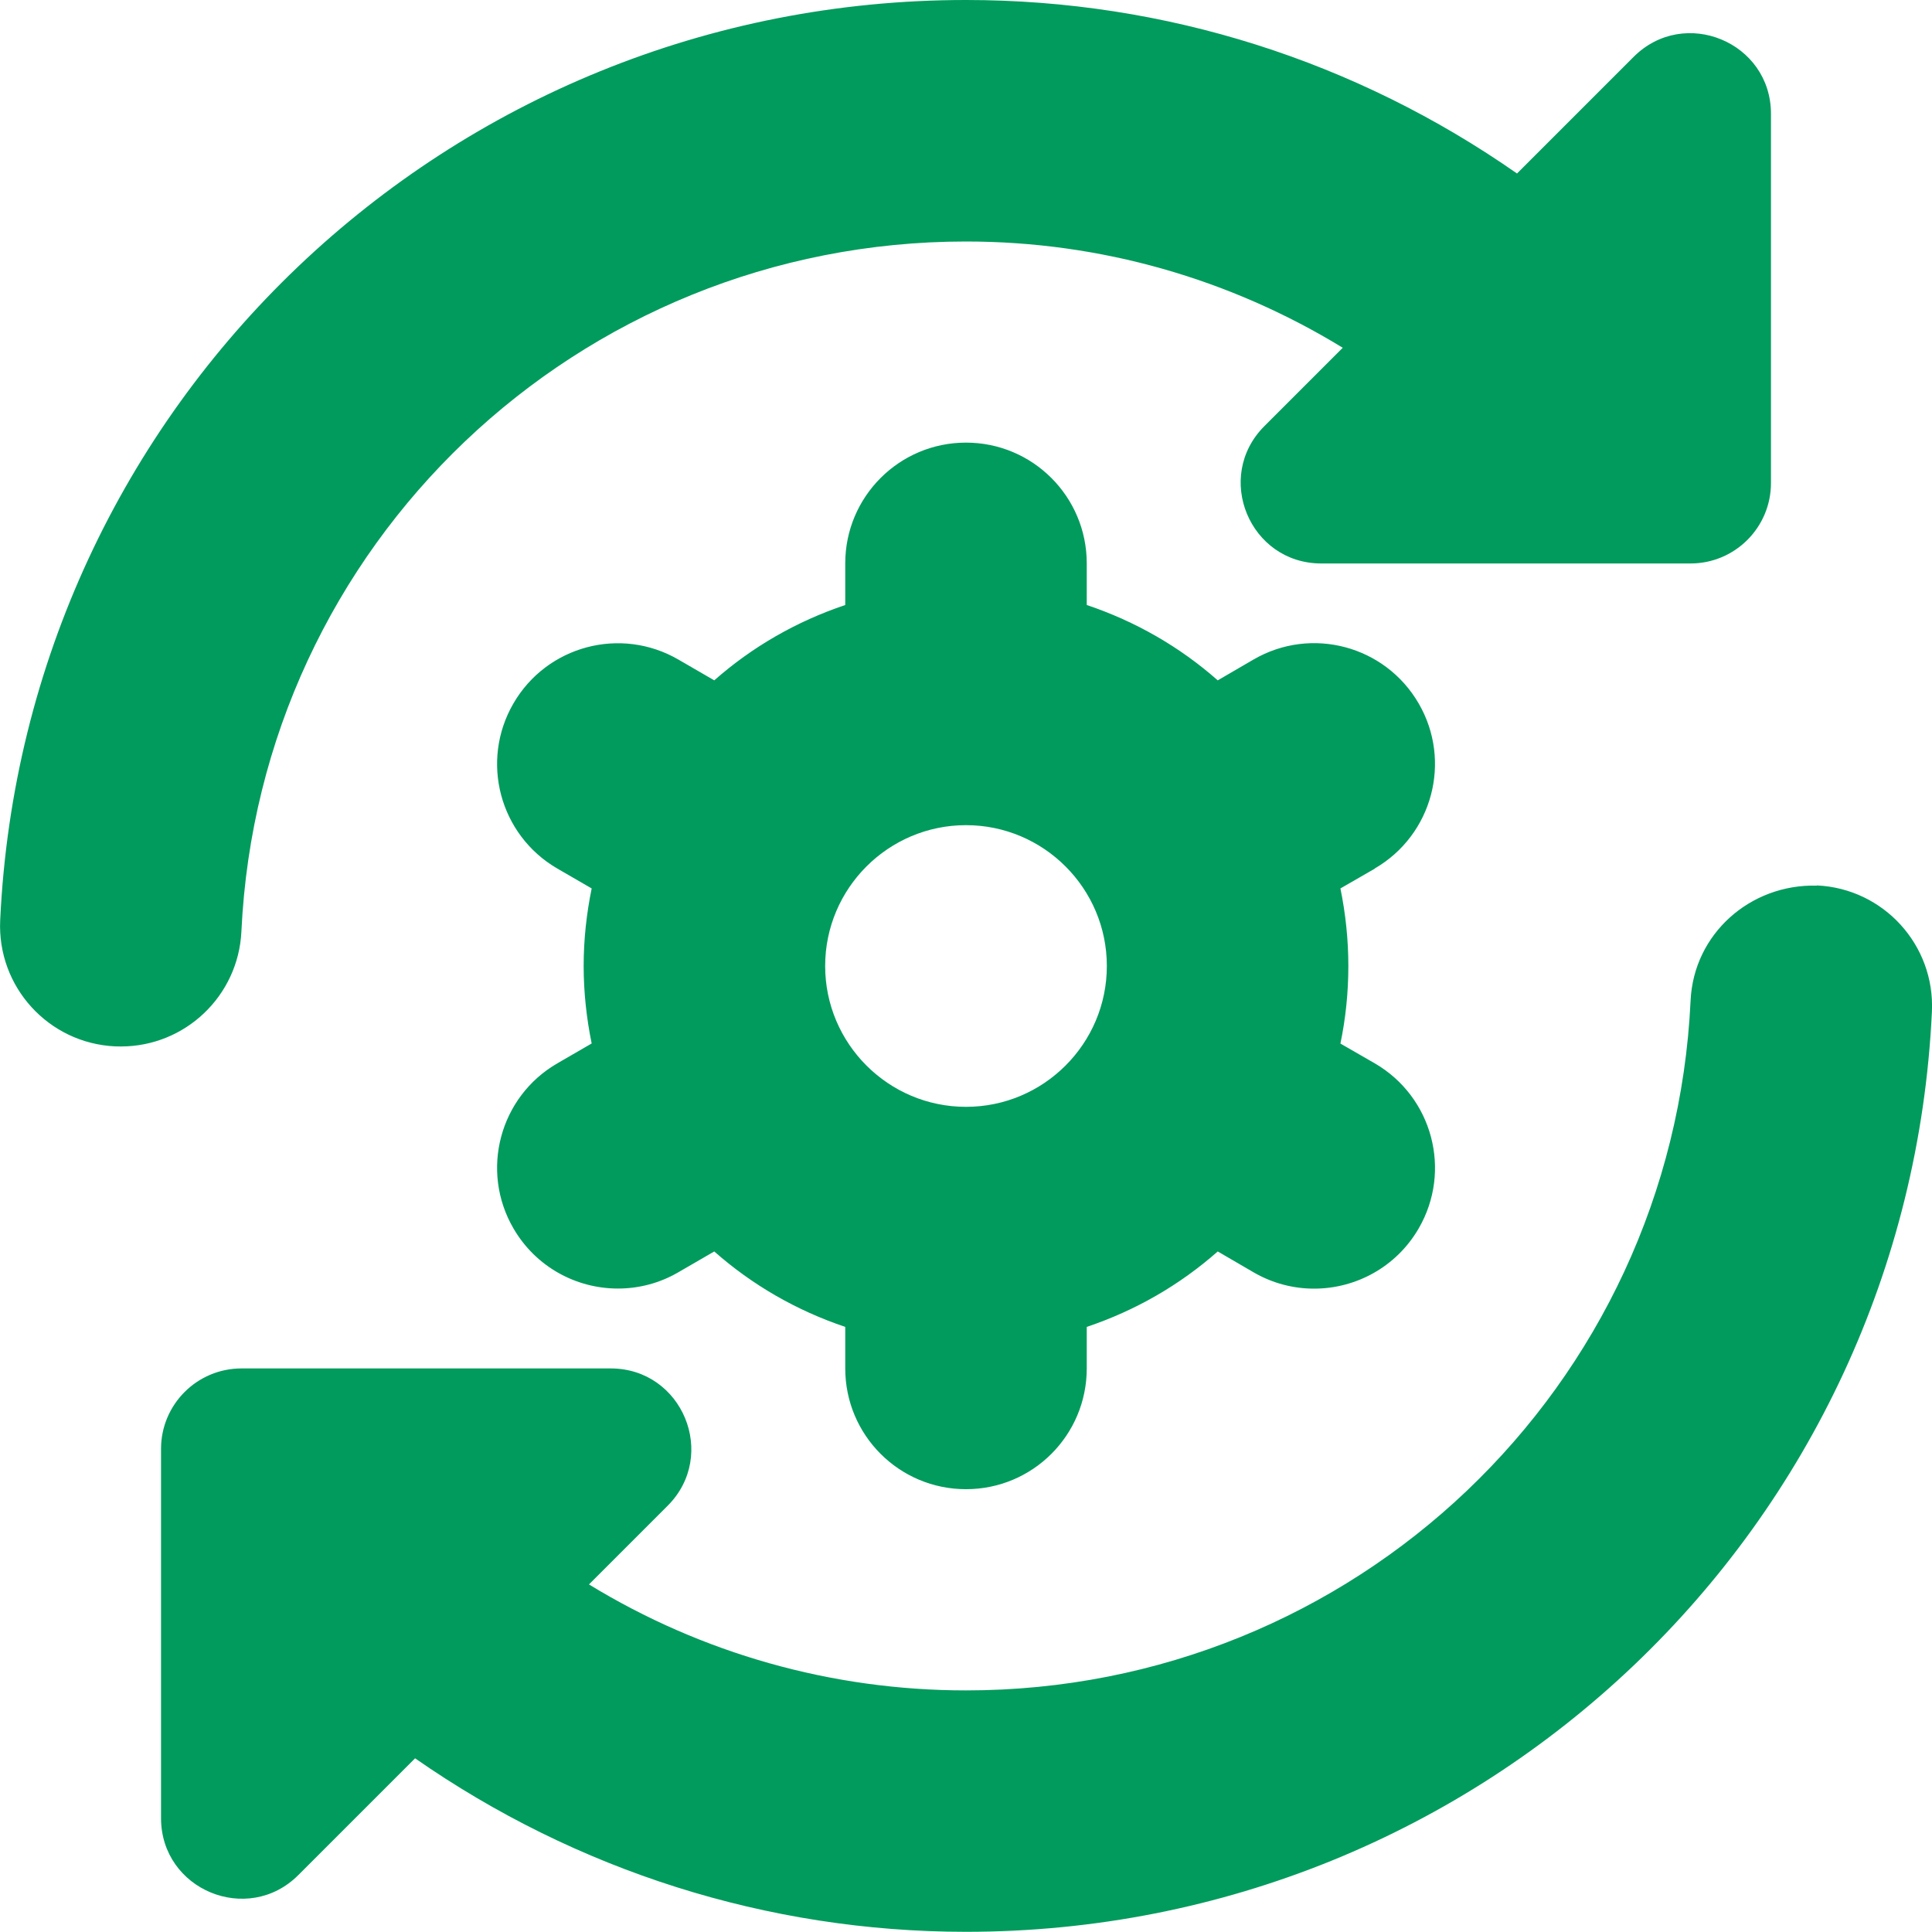 <svg width="20" height="20" viewBox="0 0 20 20" fill="none" xmlns="http://www.w3.org/2000/svg">
<g clip-path="url(#clip0_345_3768)">
<path d="M1.251 10.833C1.232 10.833 1.212 10.833 1.192 10.832C0.502 10.8 -0.031 10.215 0.002 9.525C0.252 4.184 4.644 0 10 0C12.068 0 14.04 0.634 15.704 1.796L16.911 0.589C17.436 0.064 18.333 0.436 18.333 1.178V5C18.333 5.46 17.96 5.833 17.5 5.833H13.678C12.936 5.833 12.564 4.936 13.089 4.411L13.9 3.6C12.735 2.888 11.397 2.5 10 2.5C5.982 2.5 2.687 5.638 2.499 9.642C2.467 10.312 1.915 10.833 1.251 10.833ZM18.808 9.168C18.117 9.15 17.533 9.669 17.501 10.357C17.313 14.363 14.018 17.499 10 17.499C8.609 17.499 7.264 17.115 6.097 16.402L6.911 15.588C7.436 15.063 7.064 14.166 6.322 14.166H2.5C2.04 14.166 1.667 14.539 1.667 14.999V18.821C1.667 19.563 2.564 19.935 3.089 19.41L4.297 18.202C5.964 19.363 7.943 19.998 10 19.998C15.357 19.998 19.748 15.814 19.999 10.473C20.032 9.783 19.498 9.198 18.809 9.166L18.808 9.168ZM14.232 8.992L13.876 9.197C13.929 9.457 13.958 9.725 13.958 10C13.958 10.275 13.93 10.543 13.876 10.803L14.232 11.008C14.829 11.355 15.033 12.119 14.686 12.717C14.454 13.117 14.034 13.34 13.603 13.34C13.391 13.34 13.175 13.286 12.977 13.171L12.606 12.955C12.214 13.301 11.756 13.566 11.25 13.736V14.166C11.25 14.857 10.691 15.416 10 15.416C9.309 15.416 8.75 14.857 8.75 14.166V13.736C8.244 13.566 7.786 13.301 7.394 12.955L7.023 13.17C6.826 13.285 6.61 13.339 6.397 13.339C5.966 13.339 5.547 13.116 5.315 12.716C4.968 12.119 5.172 11.354 5.769 11.008L6.125 10.802C6.072 10.543 6.042 10.274 6.042 9.999C6.042 9.724 6.072 9.456 6.125 9.197L5.769 8.991C5.172 8.644 4.968 7.88 5.315 7.282C5.661 6.685 6.425 6.481 7.023 6.828L7.394 7.043C7.786 6.697 8.244 6.433 8.75 6.263V5.832C8.75 5.142 9.309 4.582 10 4.582C10.691 4.582 11.25 5.142 11.25 5.832V6.263C11.756 6.433 12.214 6.697 12.606 7.043L12.977 6.827C13.575 6.48 14.339 6.684 14.686 7.282C15.033 7.879 14.828 8.644 14.232 8.99V8.992ZM11.458 10C11.458 9.196 10.804 8.542 10 8.542C9.196 8.542 8.542 9.196 8.542 10C8.542 10.804 9.196 11.458 10 11.458C10.804 11.458 11.458 10.804 11.458 10Z" fill="#009B5D"/>
</g>
<defs>
<clipPath id="clip0_345_3768">
<rect width="20" height="20" fill="white"/>
</clipPath>
</defs>
</svg>
